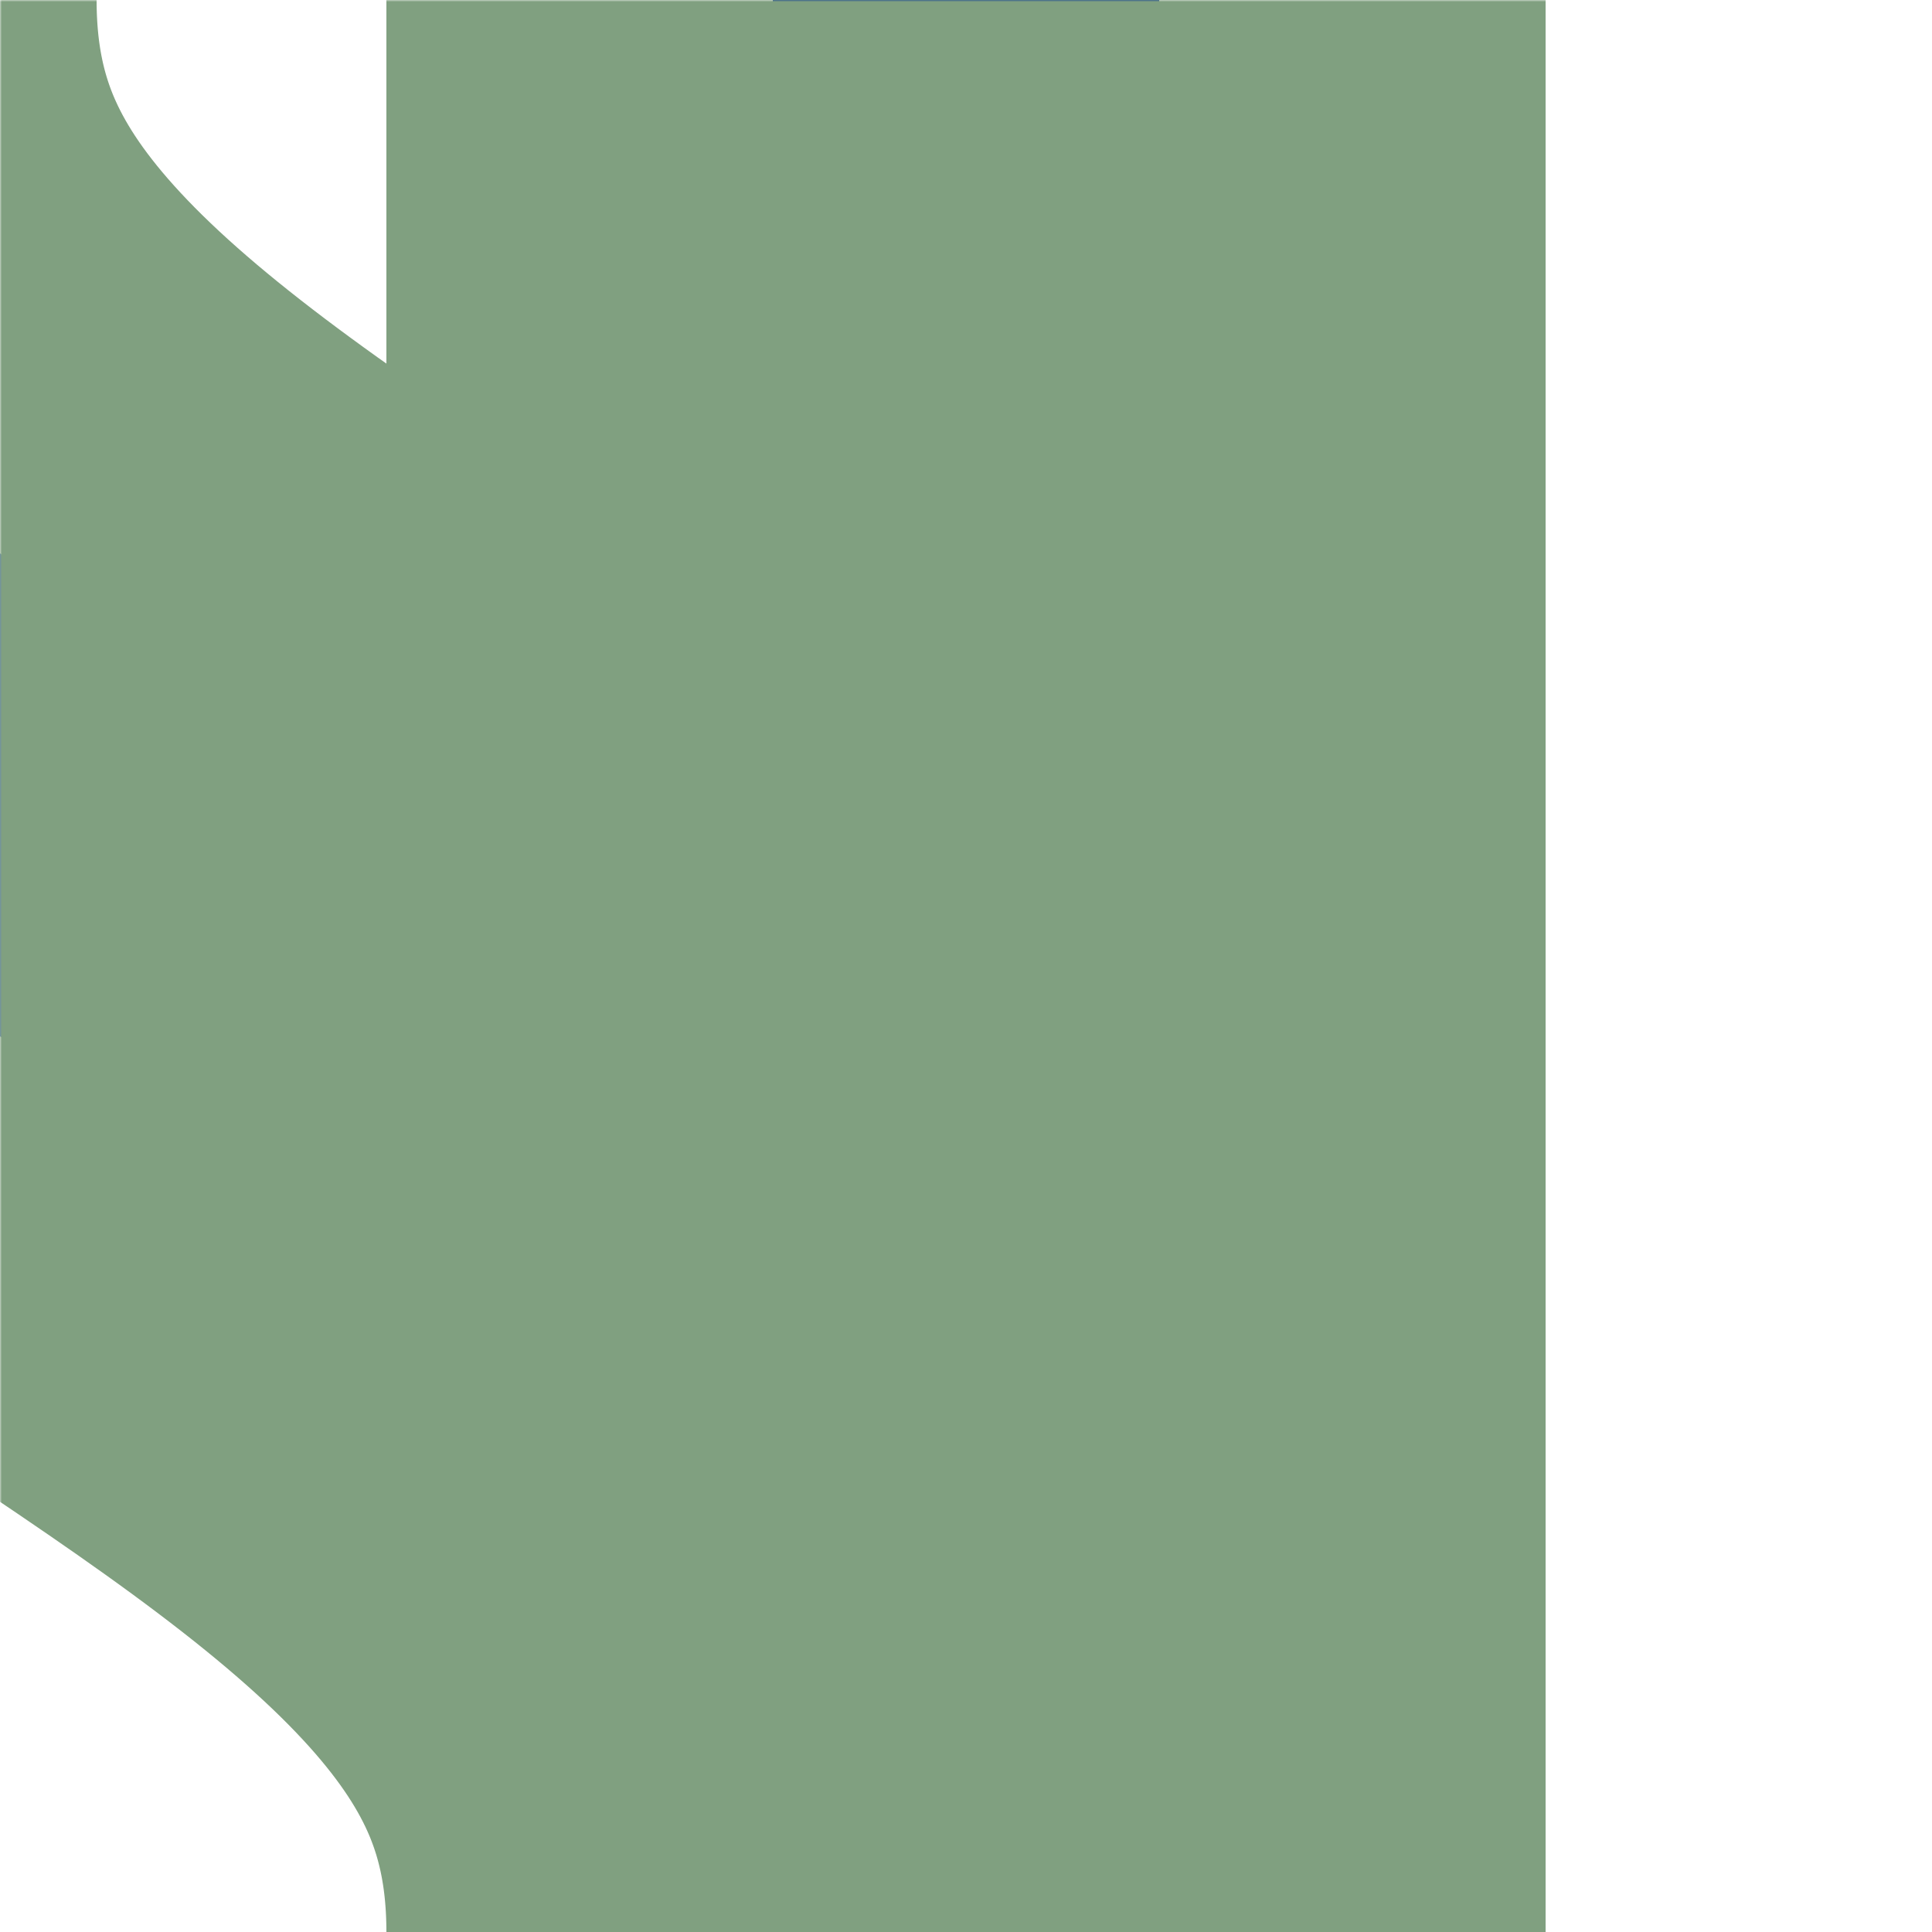 <?xml version="1.0" encoding="UTF-8"?>
<svg xmlns="http://www.w3.org/2000/svg" width="500" height="500">
 <title>uehSHI3g+r</title>
 <defs>
  <mask id="1">
   <rect x="-300" y="-300" width="1200" height="1200" fill="white"/>
   <path d="M 250,0 V 500 C 250,250 -125,250 -125,0" fill="none" stroke-width="200" stroke="black"/>
  </mask>
 </defs>
 <g stroke-width="100" fill="none">
  <path stroke="#6281C0" d="M 250,500 C 250,250 -125,250 -125,0"/>
  <path stroke="#003399" d="M 250,0 V 500"/>
  <path mask="url(#1)" stroke="#80A080" d="M 360,0 H 250 V 500 C 250,250 -125,250 -125,0" stroke-width="300"/>
 </g>
</svg>